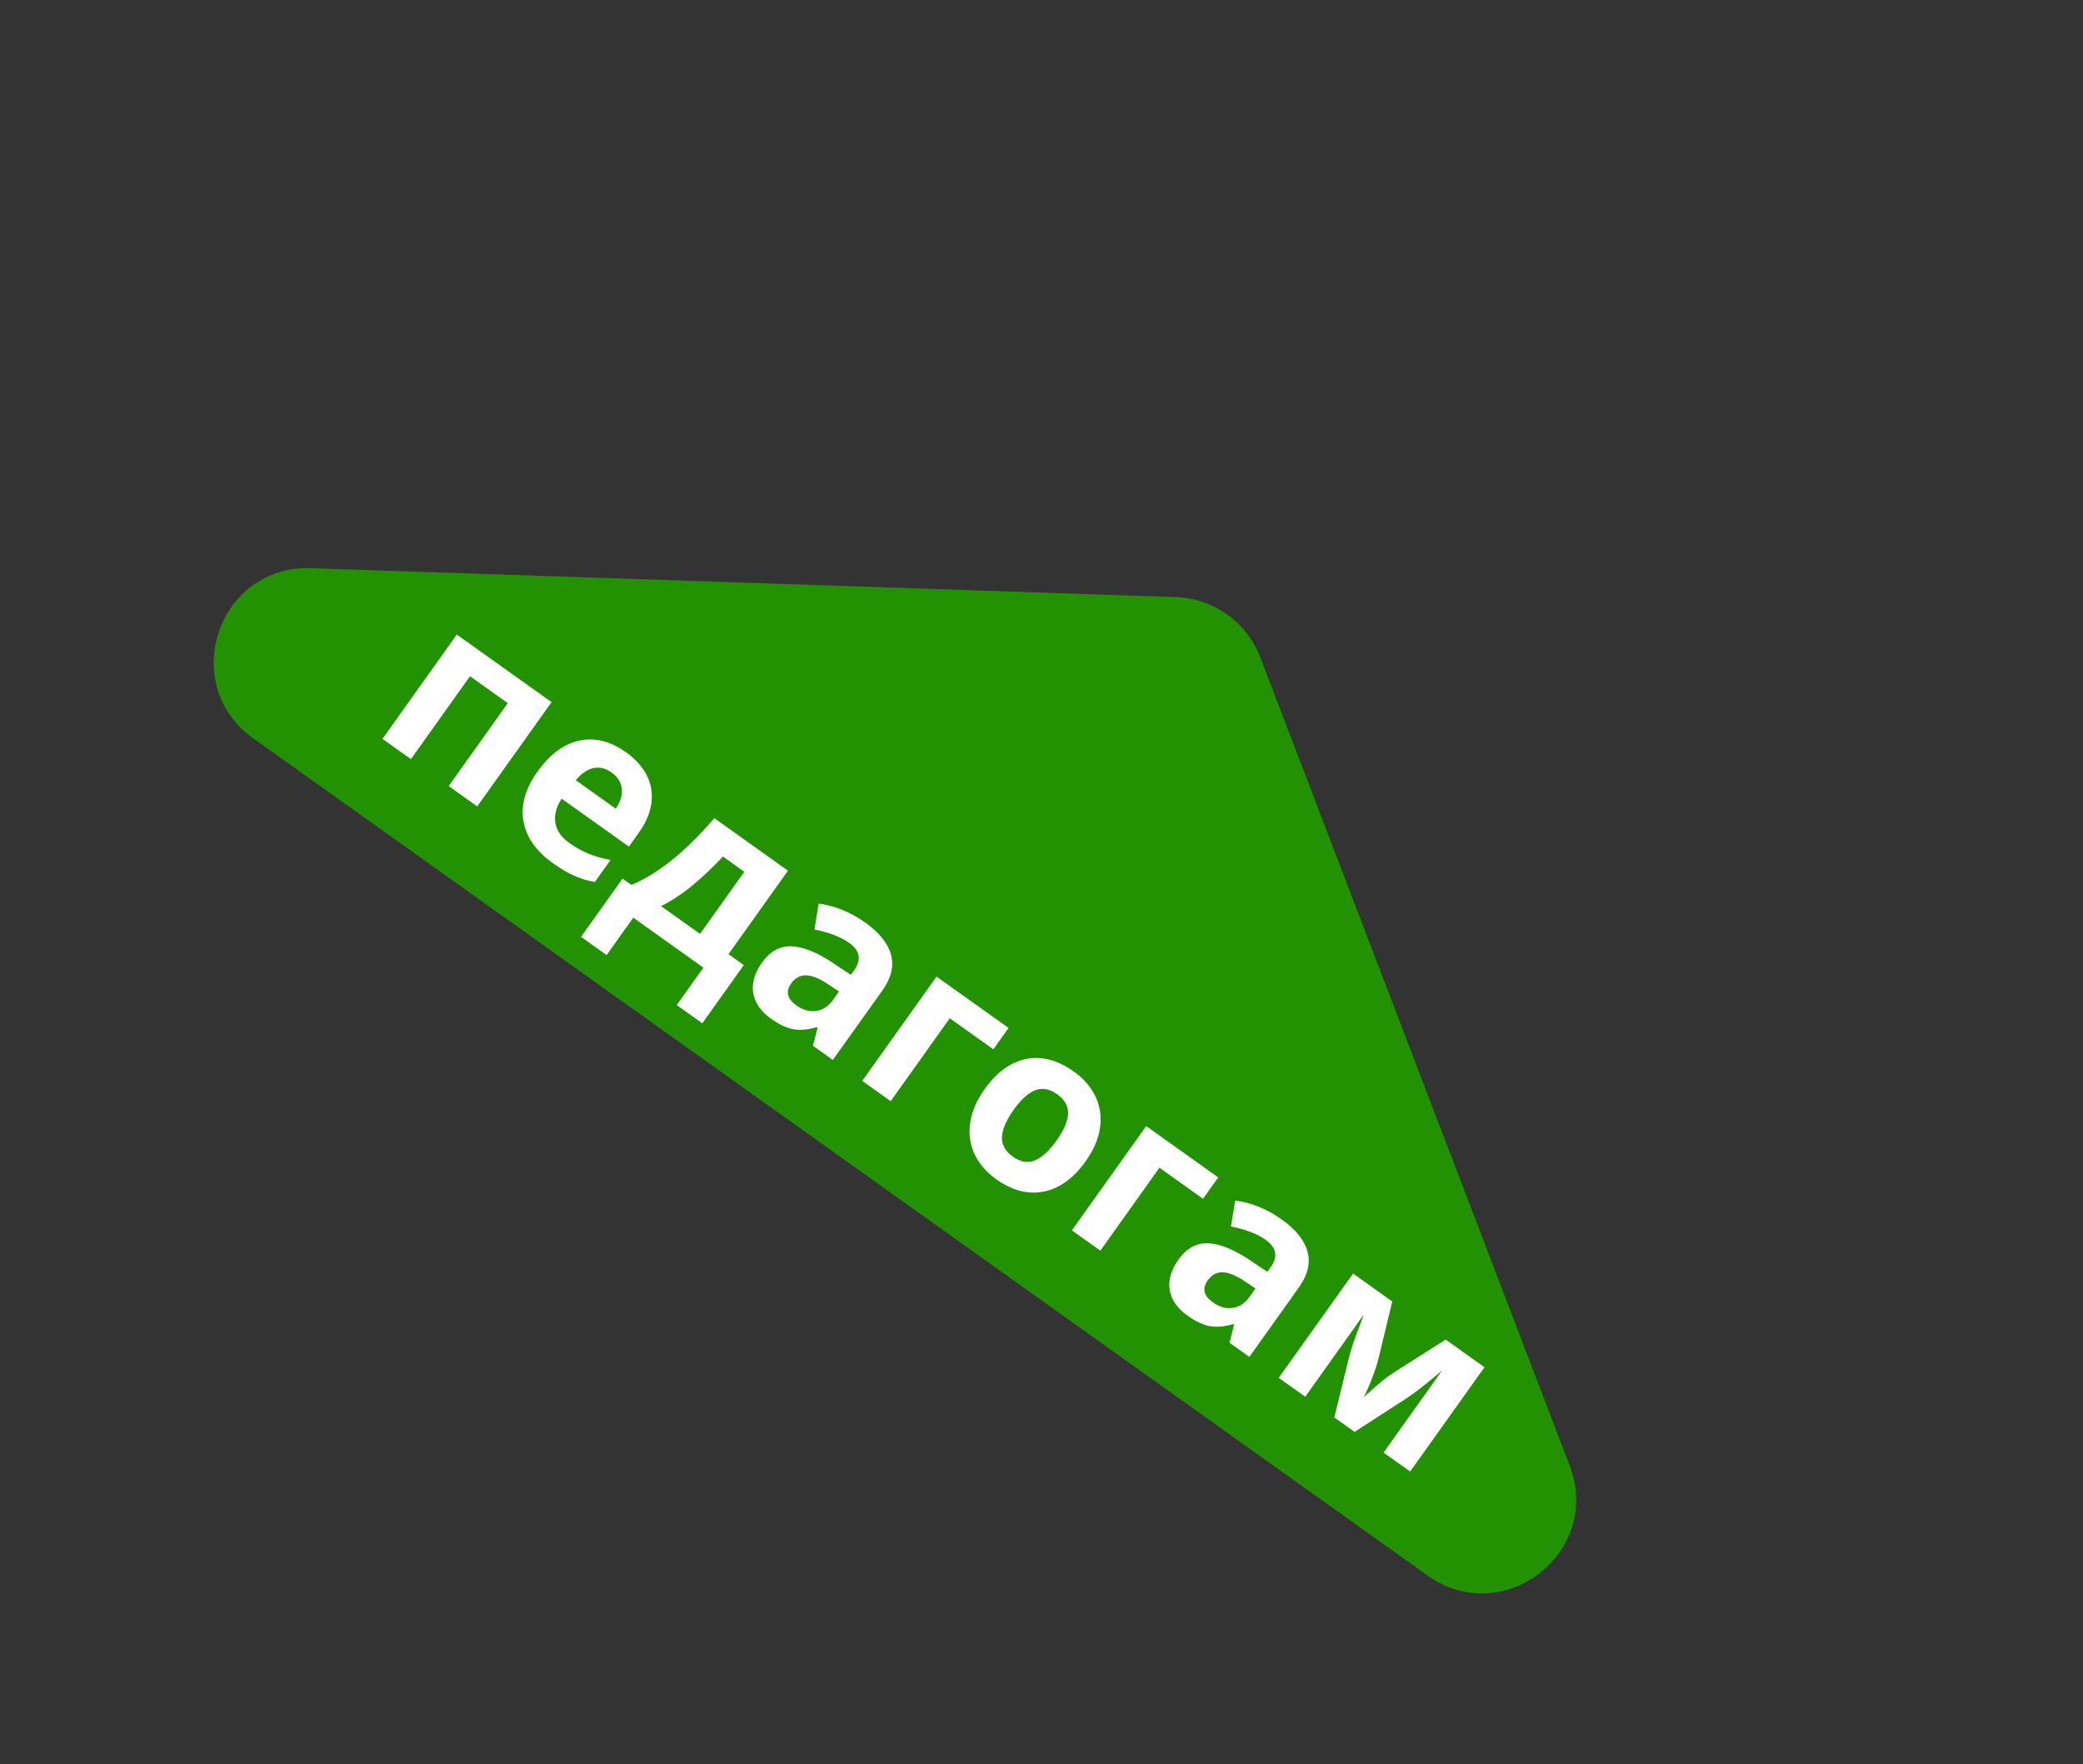 <?xml version="1.0" encoding="UTF-8"?> <svg xmlns="http://www.w3.org/2000/svg" width="222" height="188" viewBox="0 0 222 188" fill="none"><rect x="0" y="0" width="222" height="188" fill="#333333" stroke="none"/> <path d="M125.313 63.631C129.332 63.766 132.88 66.295 134.318 70.051L167.288 156.186C170.829 165.436 160.209 173.653 152.144 167.903L26.996 78.687C18.93 72.937 23.235 60.219 33.135 60.55L125.313 63.631Z" fill="#239202"></path> <path d="M58.784 74.827L50.861 85.94L47.82 83.772L54.119 74.935L50.094 72.066L43.794 80.902L40.763 78.741L48.685 67.628L58.784 74.827Z" fill="white"></path> <path d="M65.178 82.324C64.535 81.866 63.885 81.712 63.227 81.863C62.575 82.007 61.955 82.435 61.368 83.146L65.623 86.179C66.143 85.421 66.359 84.705 66.269 84.031C66.184 83.351 65.82 82.782 65.178 82.324ZM58.93 91.992C57.141 90.716 56.095 89.226 55.791 87.521C55.488 85.815 55.981 84.058 57.271 82.249C58.598 80.387 60.087 79.28 61.737 78.927C63.399 78.573 65.052 78.981 66.695 80.153C68.266 81.272 69.17 82.591 69.407 84.109C69.644 85.628 69.2 87.175 68.076 88.752L67.027 90.223L59.86 85.114C59.279 85.999 59.055 86.854 59.187 87.678C59.319 88.502 59.816 89.221 60.678 89.835C61.347 90.312 62.029 90.694 62.725 90.98C63.421 91.266 64.202 91.488 65.069 91.646L63.396 93.992C62.677 93.879 61.971 93.67 61.278 93.366C60.581 93.069 59.798 92.611 58.93 91.992Z" fill="white"></path> <path d="M74.608 99.525L79.327 92.905L77.05 91.283C76.006 92.397 74.944 93.404 73.863 94.302C72.79 95.206 71.653 95.96 70.453 96.563L74.608 99.525ZM74.848 109.051L72.124 107.11L74.966 103.124L67.491 97.795L64.649 101.781L61.926 99.839L66.347 93.637L67.282 94.303C68.622 93.769 70.043 92.903 71.546 91.706C73.049 90.509 74.577 89.004 76.129 87.192L83.981 92.79L77.639 101.687L79.269 102.849L74.848 109.051Z" fill="white"></path> <path d="M86.645 111.45L87.135 109.521L87.056 109.464C86.088 109.743 85.242 109.815 84.519 109.679C83.807 109.542 83.018 109.164 82.15 108.545C81.083 107.784 80.458 106.879 80.277 105.83C80.102 104.786 80.416 103.701 81.219 102.574C82.06 101.395 83.089 100.82 84.308 100.849C85.538 100.876 87.005 101.453 88.711 102.579L90.682 103.894L91.029 103.407C91.832 102.28 91.657 101.306 90.504 100.484C89.617 99.851 88.382 99.375 86.799 99.057L87.255 96.294C89.011 96.536 90.668 97.213 92.225 98.323C93.716 99.385 94.628 100.525 94.96 101.741C95.292 102.958 94.986 104.228 94.041 105.554L88.762 112.959L86.645 111.45ZM89.421 105.663L88.22 104.867C87.319 104.265 86.55 103.956 85.911 103.941C85.273 103.925 84.741 104.216 84.316 104.812C83.706 105.667 83.892 106.444 84.873 107.143C85.575 107.644 86.279 107.841 86.985 107.734C87.697 107.632 88.292 107.247 88.769 106.578L89.421 105.663Z" fill="white"></path> <path d="M107.489 109.549L105.866 111.825L101.224 108.516L94.925 117.352L91.893 115.191L99.815 104.078L107.489 109.549Z" fill="white"></path> <path d="M108.025 118.281C107.241 119.381 106.827 120.34 106.783 121.158C106.746 121.982 107.135 122.684 107.95 123.265C108.758 123.841 109.537 123.976 110.285 123.67C111.044 123.362 111.818 122.654 112.607 121.548C113.391 120.448 113.8 119.495 113.835 118.69C113.869 117.885 113.479 117.192 112.663 116.611C111.855 116.034 111.076 115.894 110.326 116.189C109.581 116.477 108.814 117.174 108.025 118.281ZM115.708 123.758C114.419 125.567 112.933 126.642 111.251 126.982C109.57 127.323 107.877 126.886 106.174 125.672C105.107 124.911 104.332 124.008 103.847 122.963C103.368 121.912 103.221 120.793 103.407 119.606C103.593 118.42 104.102 117.243 104.933 116.077C106.228 114.262 107.708 113.188 109.374 112.856C111.039 112.524 112.73 112.97 114.446 114.194C115.513 114.954 116.289 115.857 116.773 116.902C117.258 117.947 117.409 119.059 117.228 120.239C117.046 121.419 116.54 122.592 115.708 123.758Z" fill="white"></path> <path d="M129.834 125.478L128.211 127.754L123.569 124.445L117.27 133.282L114.238 131.12L122.16 120.008L129.834 125.478Z" fill="white"></path> <path d="M131.036 143.096L131.527 141.167L131.447 141.11C130.479 141.389 129.633 141.461 128.91 141.325C128.199 141.188 127.409 140.81 126.541 140.191C125.474 139.43 124.85 138.525 124.668 137.476C124.493 136.432 124.807 135.347 125.61 134.22C126.451 133.041 127.481 132.466 128.699 132.495C129.929 132.522 131.397 133.099 133.103 134.225L135.073 135.54L135.421 135.053C136.224 133.926 136.049 132.952 134.896 132.13C134.008 131.497 132.773 131.021 131.191 130.703L131.647 127.94C133.403 128.182 135.059 128.858 136.616 129.969C138.107 131.031 139.019 132.171 139.351 133.387C139.684 134.604 139.377 135.874 138.432 137.2L133.153 144.605L131.036 143.096ZM133.812 137.309L132.611 136.513C131.711 135.911 130.941 135.602 130.303 135.587C129.664 135.571 129.132 135.862 128.707 136.458C128.098 137.313 128.283 138.09 129.264 138.789C129.967 139.29 130.671 139.487 131.376 139.38C132.088 139.278 132.683 138.893 133.16 138.224L133.812 137.309Z" fill="white"></path> <path d="M150.29 156.821L147.457 154.802L153.7 146.045L153.101 146.548C151.747 147.691 150.672 148.518 149.877 149.031L144.366 152.598L142.209 151.06L143.782 144.626C144.017 143.694 144.442 142.453 145.057 140.903L145.35 140.092L139.107 148.849L136.284 146.837L144.207 135.724L148.381 138.7L146.91 144.802C146.745 145.454 146.509 146.171 146.202 146.951C145.902 147.737 145.614 148.386 145.338 148.899C146.266 148.061 146.943 147.469 147.369 147.123C147.807 146.776 148.228 146.472 148.634 146.211C149.039 145.951 150.854 144.8 154.077 142.761L158.212 145.708L150.29 156.821Z" fill="white"></path> </svg> 